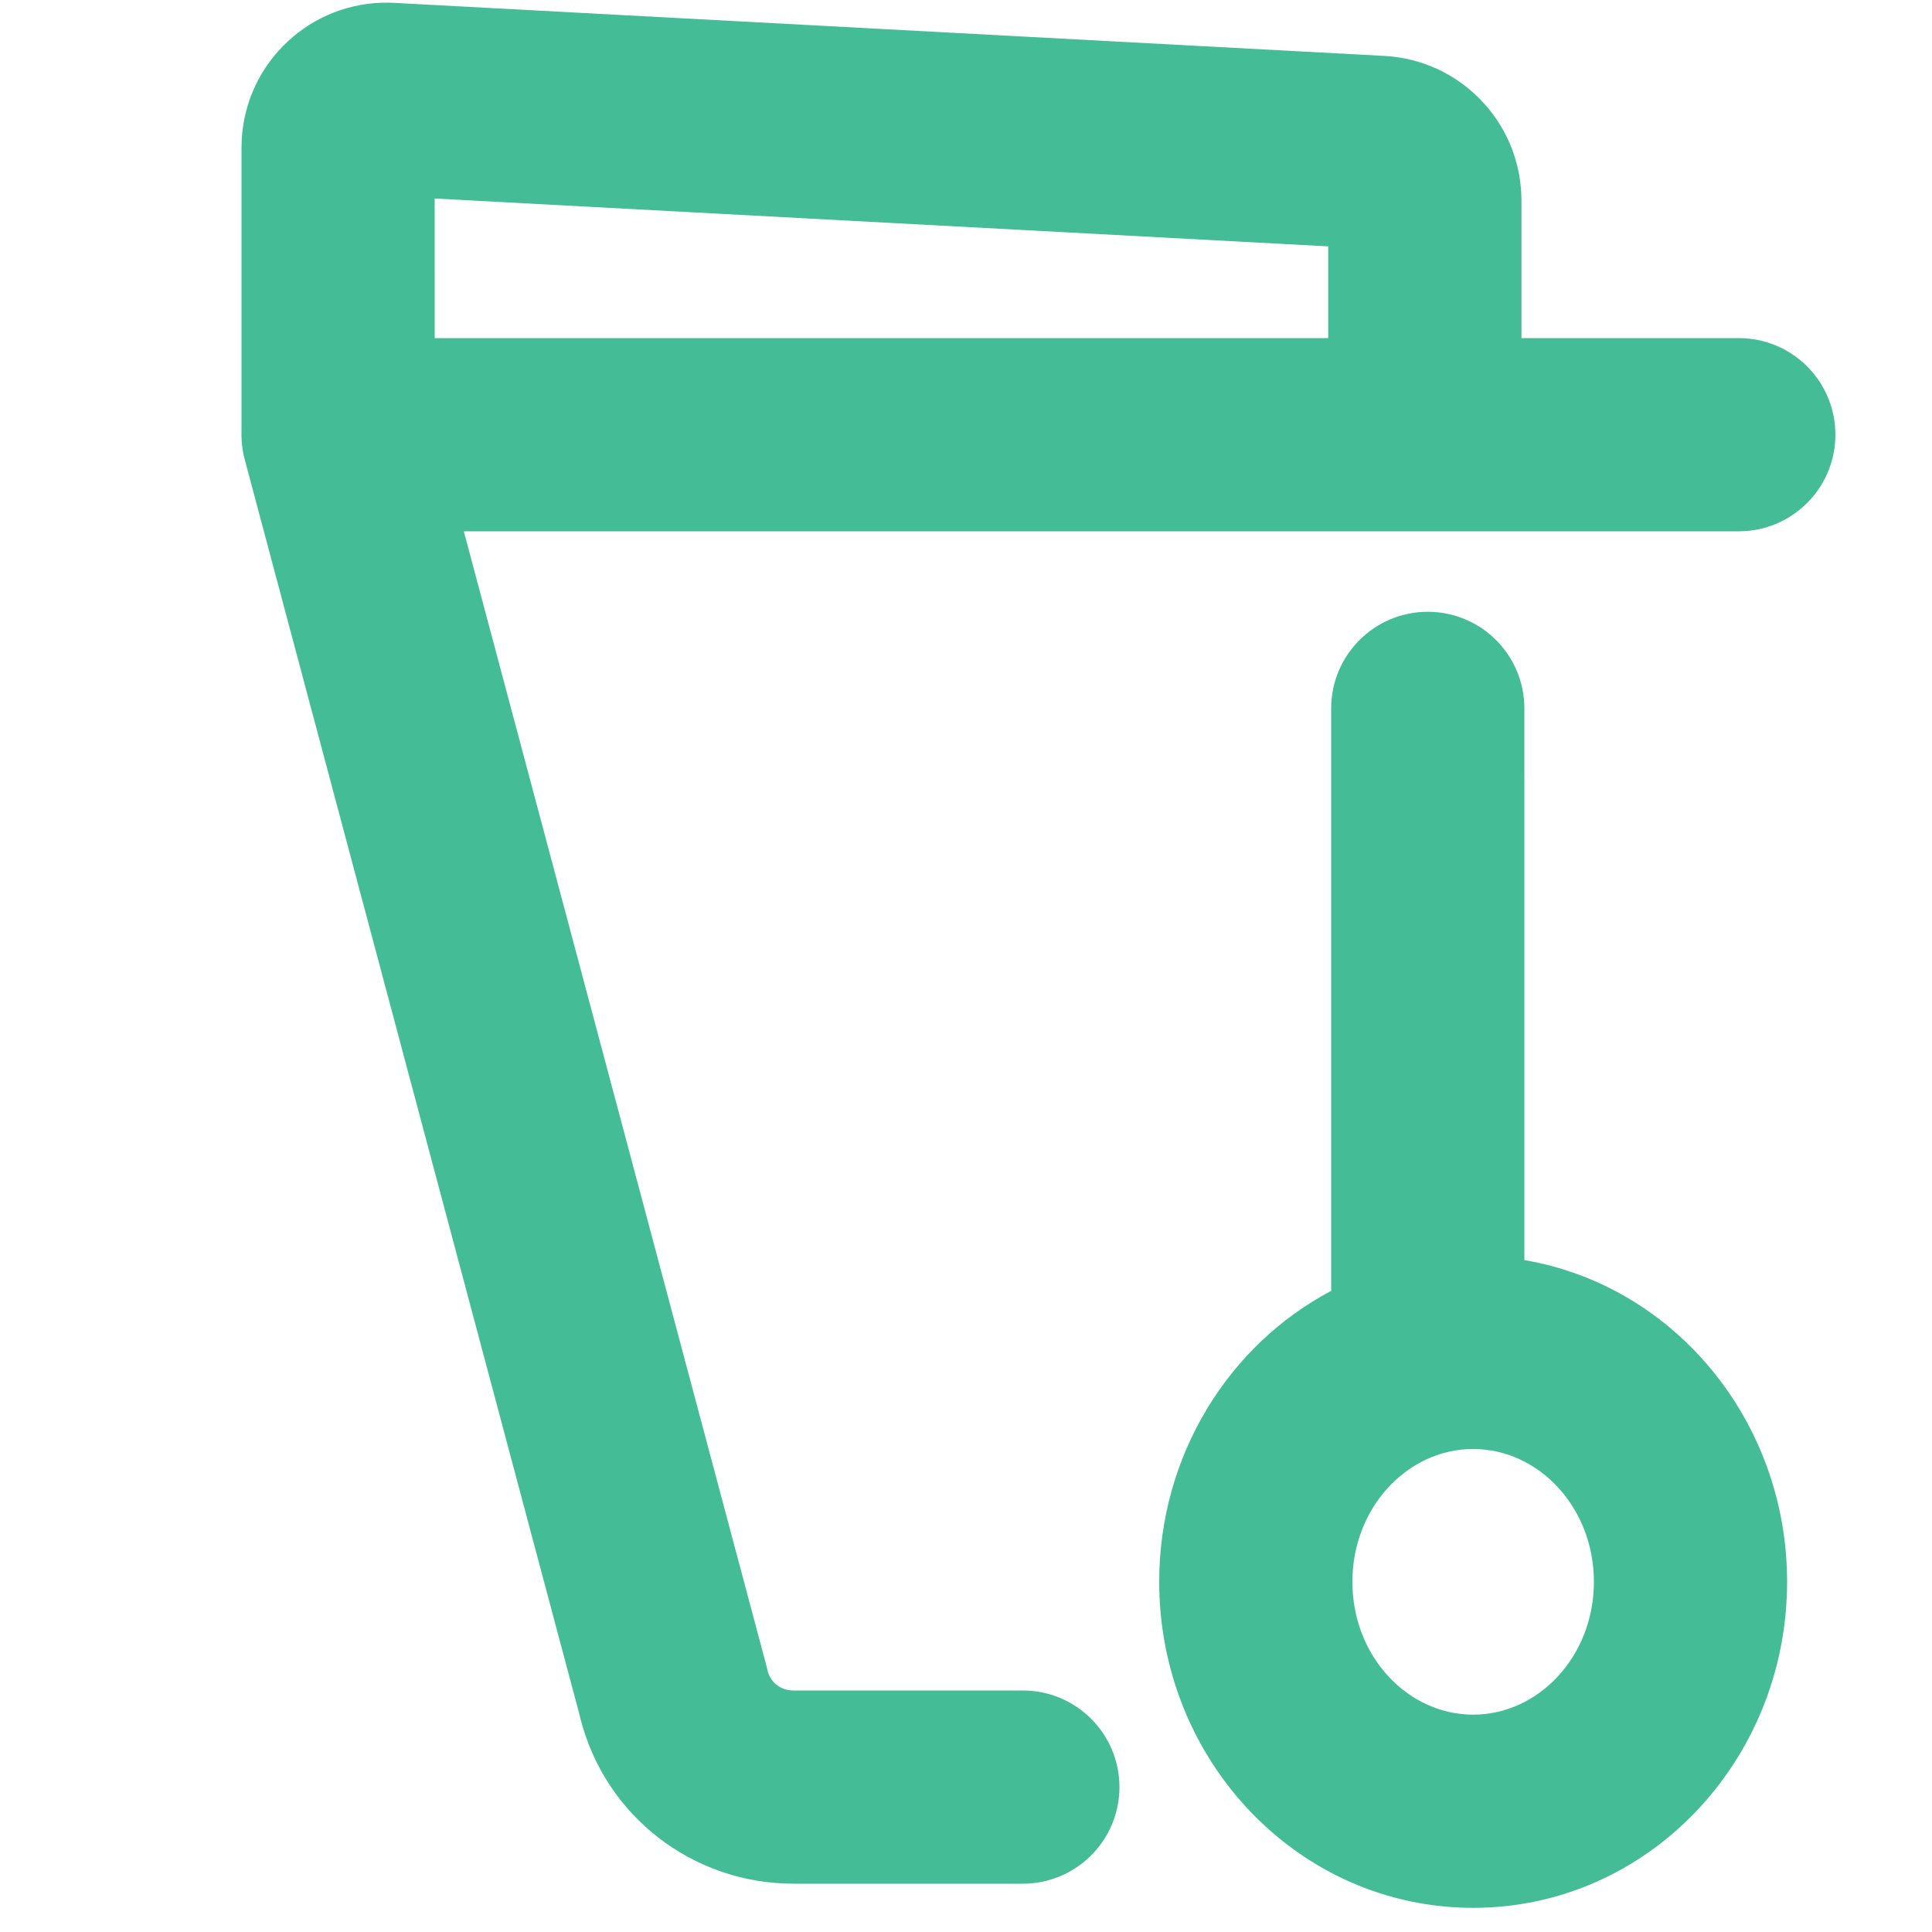 <?xml version="1.0" encoding="UTF-8"?> <svg xmlns="http://www.w3.org/2000/svg" xmlns:xlink="http://www.w3.org/1999/xlink" width="80px" height="80px" viewBox="0 0 80 80"> <!-- Generator: Sketch 63.1 (92452) - https://sketch.com --> <title>icon / trash</title> <desc>Created with Sketch.</desc> <g id="icon-/-trash" stroke="none" stroke-width="1" fill="none" fill-rule="evenodd"> <path d="M59.121,25.333 C61.263,25.333 63.012,27.017 63.116,29.134 L63.121,29.333 L63.122,52.178 C69.326,53.232 74,58.832 74,65.5 C74,72.909 68.23,79 61,79 C53.77,79 48,72.909 48,65.5 C48,60.264 50.882,55.686 55.124,53.451 L55.121,53.333 L55.121,29.333 C55.121,27.124 56.912,25.333 59.121,25.333 Z M58.992,22 L19.206,22 L31.734,68.969 L31.776,69.145 C31.88,69.618 32.257,69.946 32.737,69.994 L32.859,70 L42.354,70 C44.563,70 46.354,71.791 46.354,74 C46.354,76.142 44.67,77.891 42.553,77.995 L42.354,78 L32.859,78 C28.684,78 25.042,75.194 24.024,71.122 L23.99,70.981 L10.146,19.075 C10.115,18.962 10.088,18.847 10.066,18.73 C10.058,18.683 10.05,18.637 10.043,18.591 C10.043,18.59 10.043,18.589 10.043,18.588 C10.007,18.35 9.993,18.111 10,17.876 L10,6.11 C10,6.003 10.003,5.896 10.009,5.789 C10.182,2.555 12.885,0.057 16.096,0.111 L16.321,0.119 L57.321,2.315 C60.43,2.481 62.881,4.993 62.996,8.08 L63,8.306 L63,14 L72,14 C74.209,14 76,15.791 76,18 C76,20.142 74.316,21.891 72.2,21.995 L72,22 L58.992,22 Z M61,60 C58.288,60 56,62.416 56,65.5 C56,68.584 58.288,71 61,71 C63.712,71 66,68.584 66,65.5 C66,62.416 63.712,60 61,60 Z M17.999,8.22 L18,14 L54.999,14 L54.999,10.202 L17.999,8.22 Z" id="Combined-Shape" fill="#44BD97"></path> </g> </svg> 
